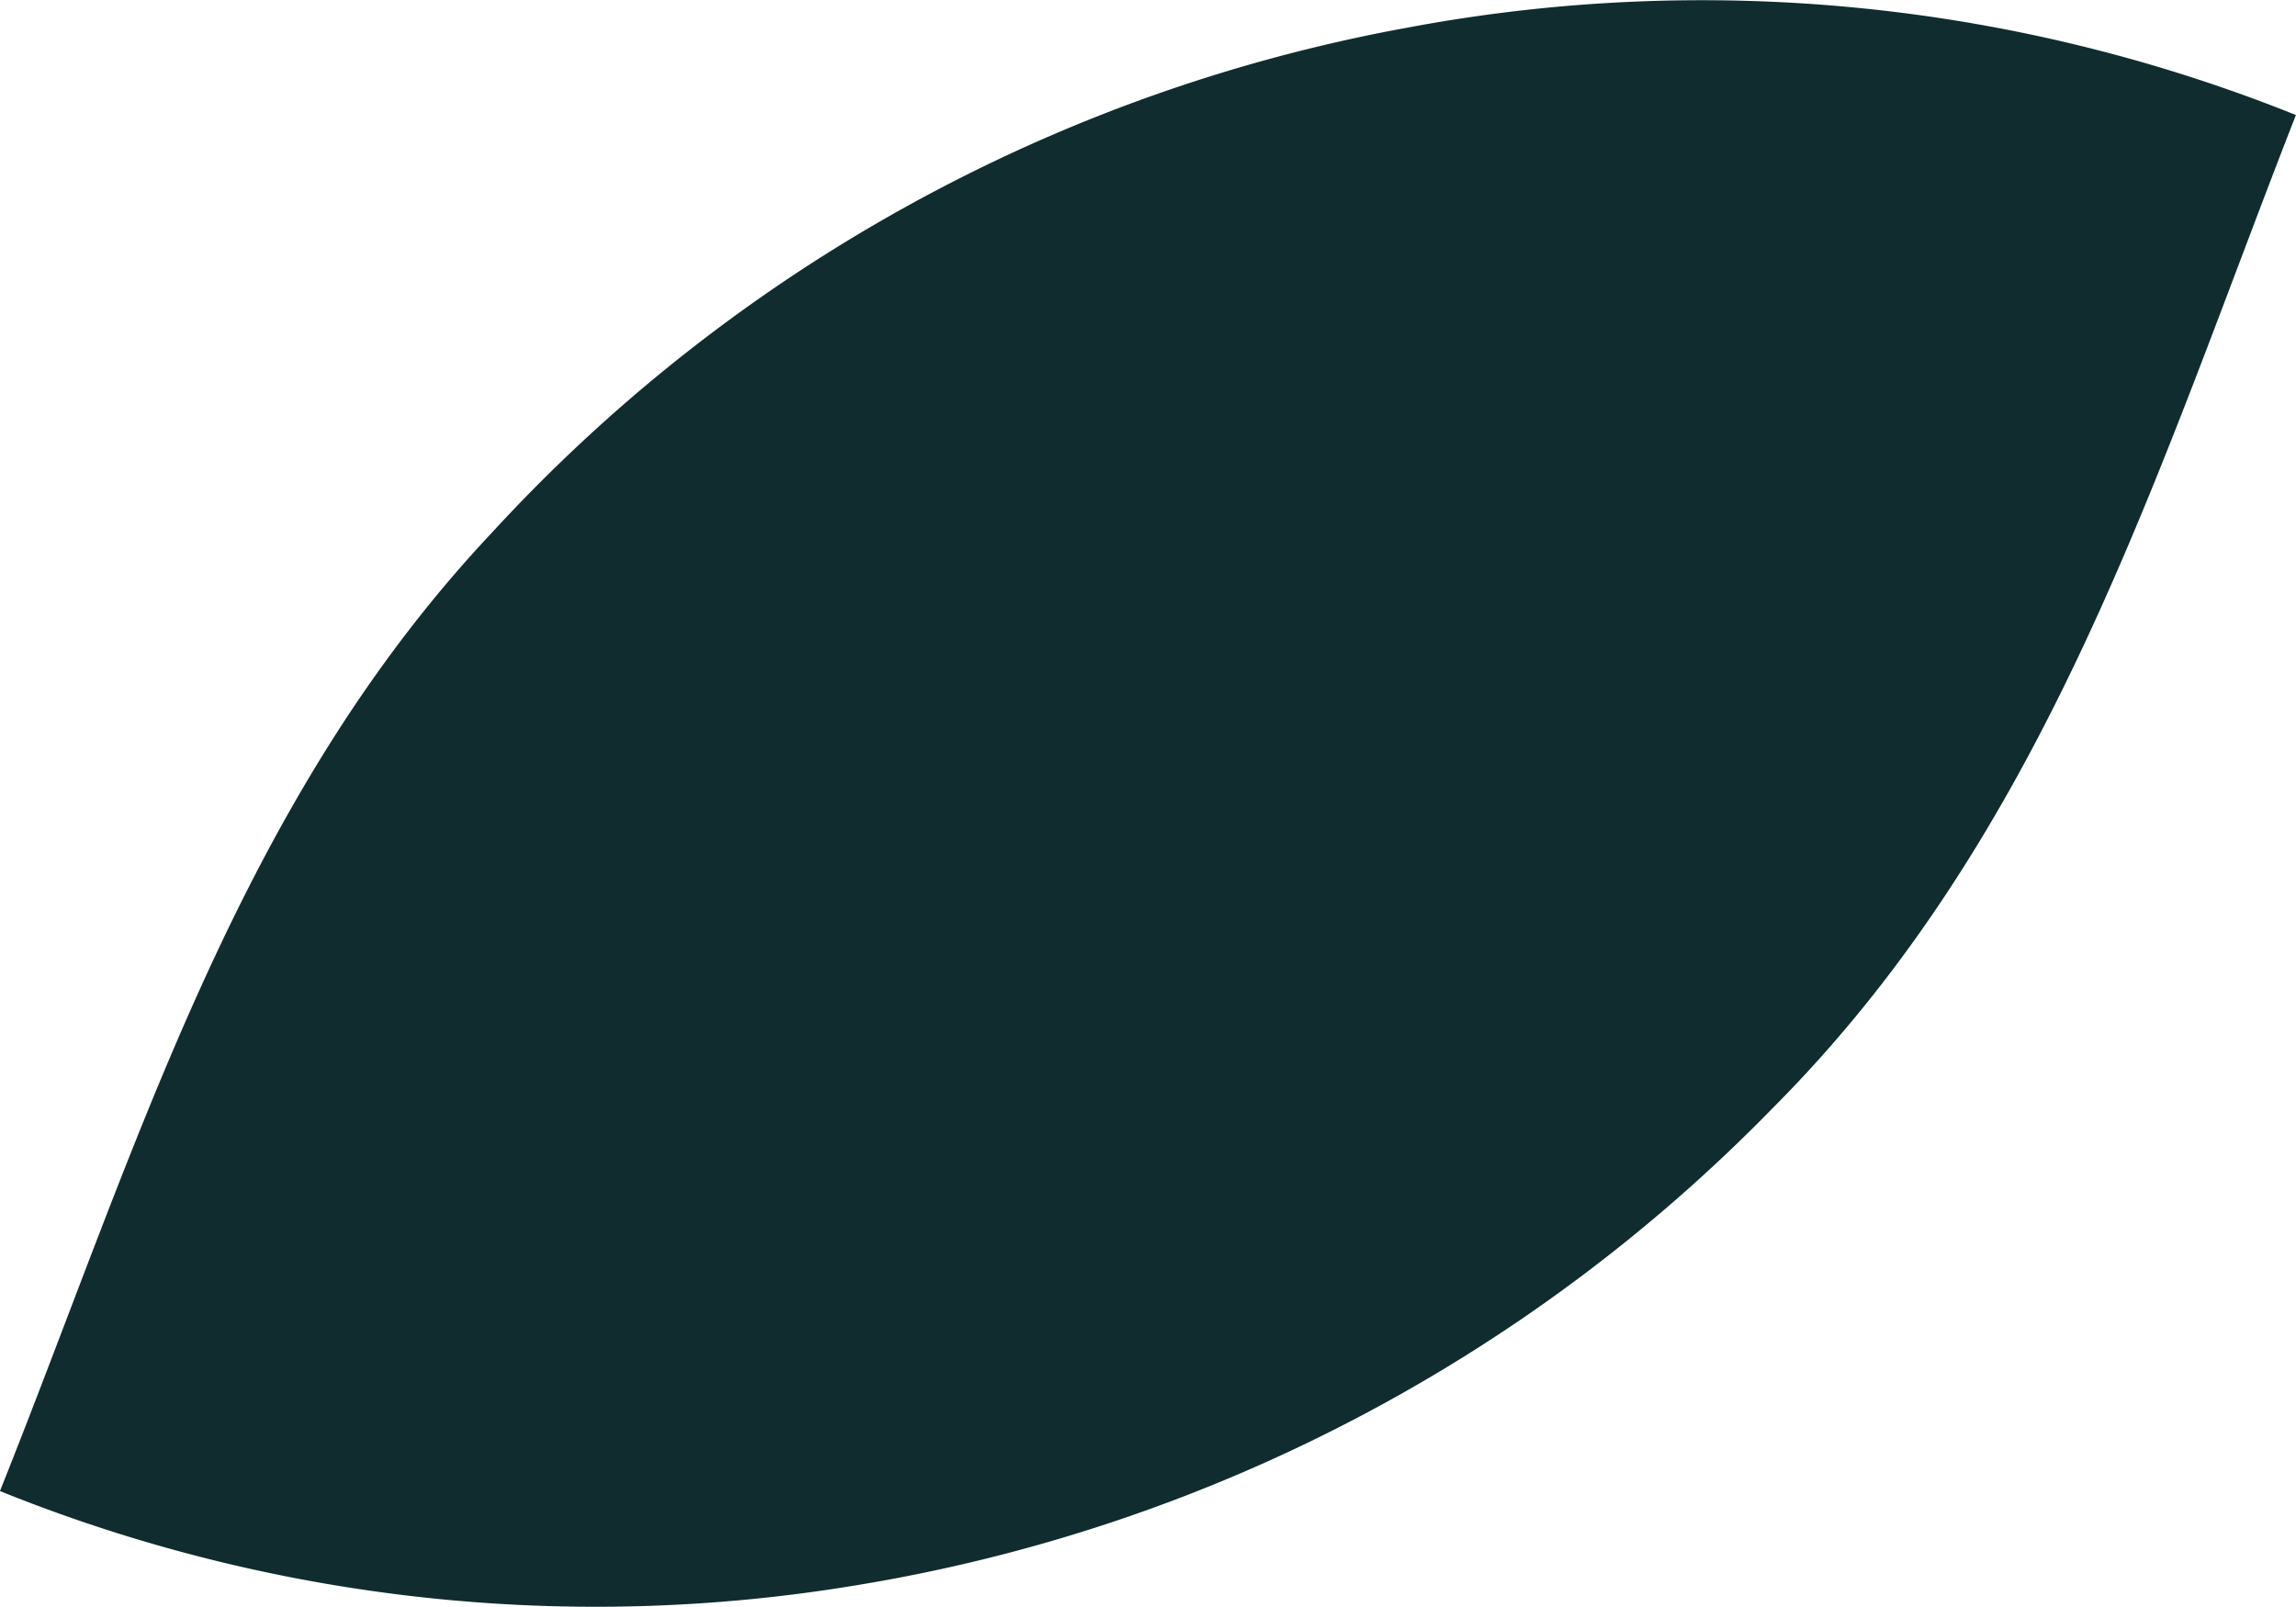 <svg xmlns="http://www.w3.org/2000/svg" width="25.785" height="18.051" viewBox="0 0 25.785 18.051"><path id="Path_15" data-name="Path 15" d="M391.875,45.459c1.533-3.833,2.663-7.718,5.514-10.752a18.451,18.451,0,0,1,10.3-5.685,17.9,17.9,0,0,1,9.97.983c-1.557,3.98-2.774,8.041-5.872,11.15a18.561,18.561,0,0,1-10.263,5.358,17.866,17.866,0,0,1-9.65-1.053" transform="translate(-391.875 -28.713)" fill="#102c2e"></path></svg>
